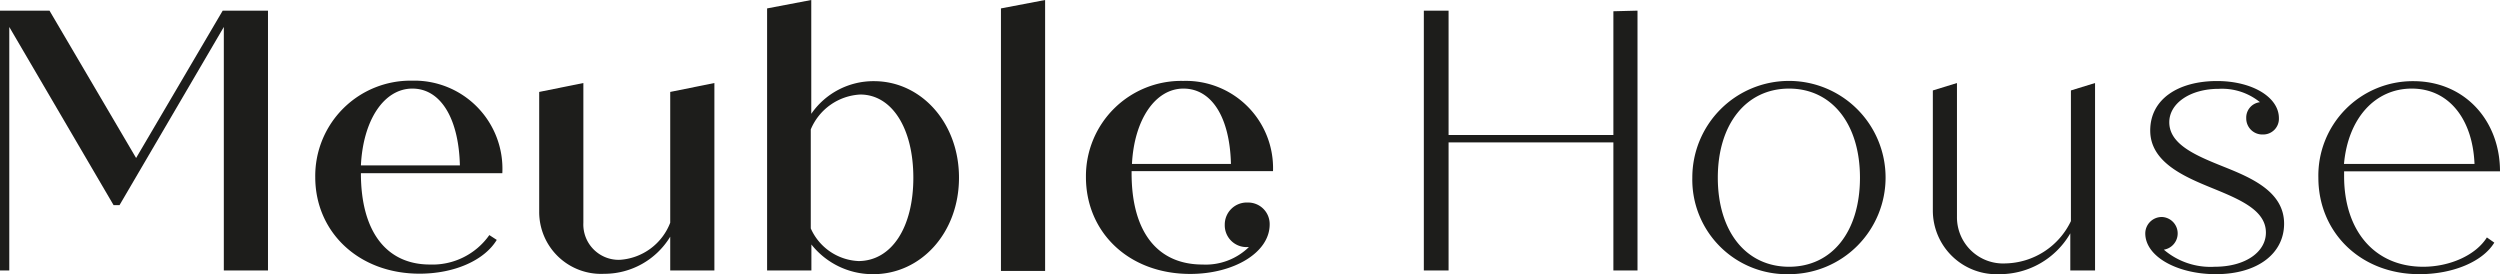 <svg xmlns="http://www.w3.org/2000/svg" id="Calque_2" data-name="Calque 2" viewBox="15 20 202.06 22.17"><defs><style>.cls-1{fill:#1d1d1b;}</style></defs><path class="cls-1" d="M36.66,20.86v21H33.09V22.18l-8.43,14.4h-.48l-8.43-14.4V41.86H15v-21H19l7,11.91,7-11.91Z"/><path class="cls-1" d="M54.55,39l.6.39c-1,1.65-3.42,2.73-6.24,2.73-4.95,0-8.43-3.39-8.43-7.8a7.7,7.7,0,0,1,7.83-7.8A7.12,7.12,0,0,1,55.6,34H44.17v0c0,4.77,2.1,7.38,5.58,7.38A5.62,5.62,0,0,0,54.55,39ZM44.17,33.37h8c-.09-3.81-1.56-6.21-3.84-6.21S44.35,29.68,44.17,33.37Z"/><path class="cls-1" d="M72.74,26.71V41.86H69.17V39.13a6.23,6.23,0,0,1-5.34,3,5,5,0,0,1-5.25-5V27.43l3.57-.72V38a2.86,2.86,0,0,0,2.94,3,4.69,4.69,0,0,0,4.08-3V27.43Z"/><path class="cls-1" d="M92.51,34.36c0,4.44-3.06,7.8-6.93,7.8a6.32,6.32,0,0,1-5-2.4v2.1H77V20.68L80.57,20V29.2a6.1,6.1,0,0,1,5.07-2.64C89.45,26.56,92.51,29.92,92.51,34.36Zm-3.69,0c0-4-1.74-6.72-4.29-6.72a4.59,4.59,0,0,0-4,2.82v8a4.44,4.44,0,0,0,3.87,2.64C87.05,41.08,88.82,38.41,88.82,34.36Z"/><path class="cls-1" d="M95.9,20.68,99.47,20v21.9H95.9Z"/><path class="cls-1" d="M117.62,38.14c0,2.28-2.91,4-6.42,4-5,0-8.43-3.39-8.43-7.83a7.7,7.7,0,0,1,7.86-7.77,7.05,7.05,0,0,1,7.26,7.29H106.46V34c0,4.8,2.13,7.38,5.73,7.38a5,5,0,0,0,3.75-1.41h-.12a1.76,1.76,0,0,1-1.83-1.8,1.78,1.78,0,0,1,1.86-1.8A1.74,1.74,0,0,1,117.62,38.14Zm-11.13-4.89h8c-.09-3.78-1.56-6.09-3.84-6.09S106.67,29.68,106.49,33.25Z"/><path class="cls-1" d="M147.35,20.86v21H145.4V31.51H132.08V41.86h-2v-21h2V30.91H145.4v-10Z"/><path class="cls-1" d="M151.78,34.36a7.81,7.81,0,1,1,7.82,7.8A7.64,7.64,0,0,1,151.78,34.36Zm13.55,0c0-4.35-2.28-7.2-5.73-7.2s-5.76,2.85-5.76,7.2,2.28,7.2,5.76,7.2S165.33,38.71,165.33,34.36Z"/><path class="cls-1" d="M184.33,26.71V41.86h-2v-3a6.6,6.6,0,0,1-5.73,3.3A5.15,5.15,0,0,1,171.22,37V27.31l1.95-.6v10.8a3.73,3.73,0,0,0,3.93,3.78,6,6,0,0,0,5.28-3.42V27.31Z"/><path class="cls-1" d="M199.61,38.08c0,2.4-2.13,4.08-5.52,4.08-3.09,0-5.7-1.41-5.7-3.3a1.33,1.33,0,0,1,1.38-1.32,1.33,1.33,0,0,1,.12,2.64A5.8,5.8,0,0,0,194,41.56c2.49,0,4.14-1.2,4.14-2.76,0-1.8-2.07-2.67-4.35-3.6s-5-2.1-5-4.65,2.28-4,5.4-4c2.82,0,5,1.29,5,3a1.27,1.27,0,0,1-1.29,1.32,1.3,1.3,0,0,1-1.35-1.32,1.25,1.25,0,0,1,1.11-1.29,4.86,4.86,0,0,0-3.33-1.08c-2.31,0-4,1.17-4,2.7,0,1.8,2.16,2.7,4.41,3.6S199.61,35.5,199.61,38.08Z"/><path class="cls-1" d="M216,39.19l.6.42c-.93,1.53-3.33,2.55-6.06,2.55-4.77,0-8.16-3.39-8.16-7.8a7.63,7.63,0,0,1,7.68-7.8c4.14,0,7,3.18,7,7.29h-12.6v.39c0,4.44,2.49,7.32,6.39,7.32C213,41.56,215.1,40.63,216,39.19Zm-11.52-5.94H215c-.15-3.66-2.1-6.09-5.07-6.09S204.78,29.56,204.45,33.25Z"/></svg>